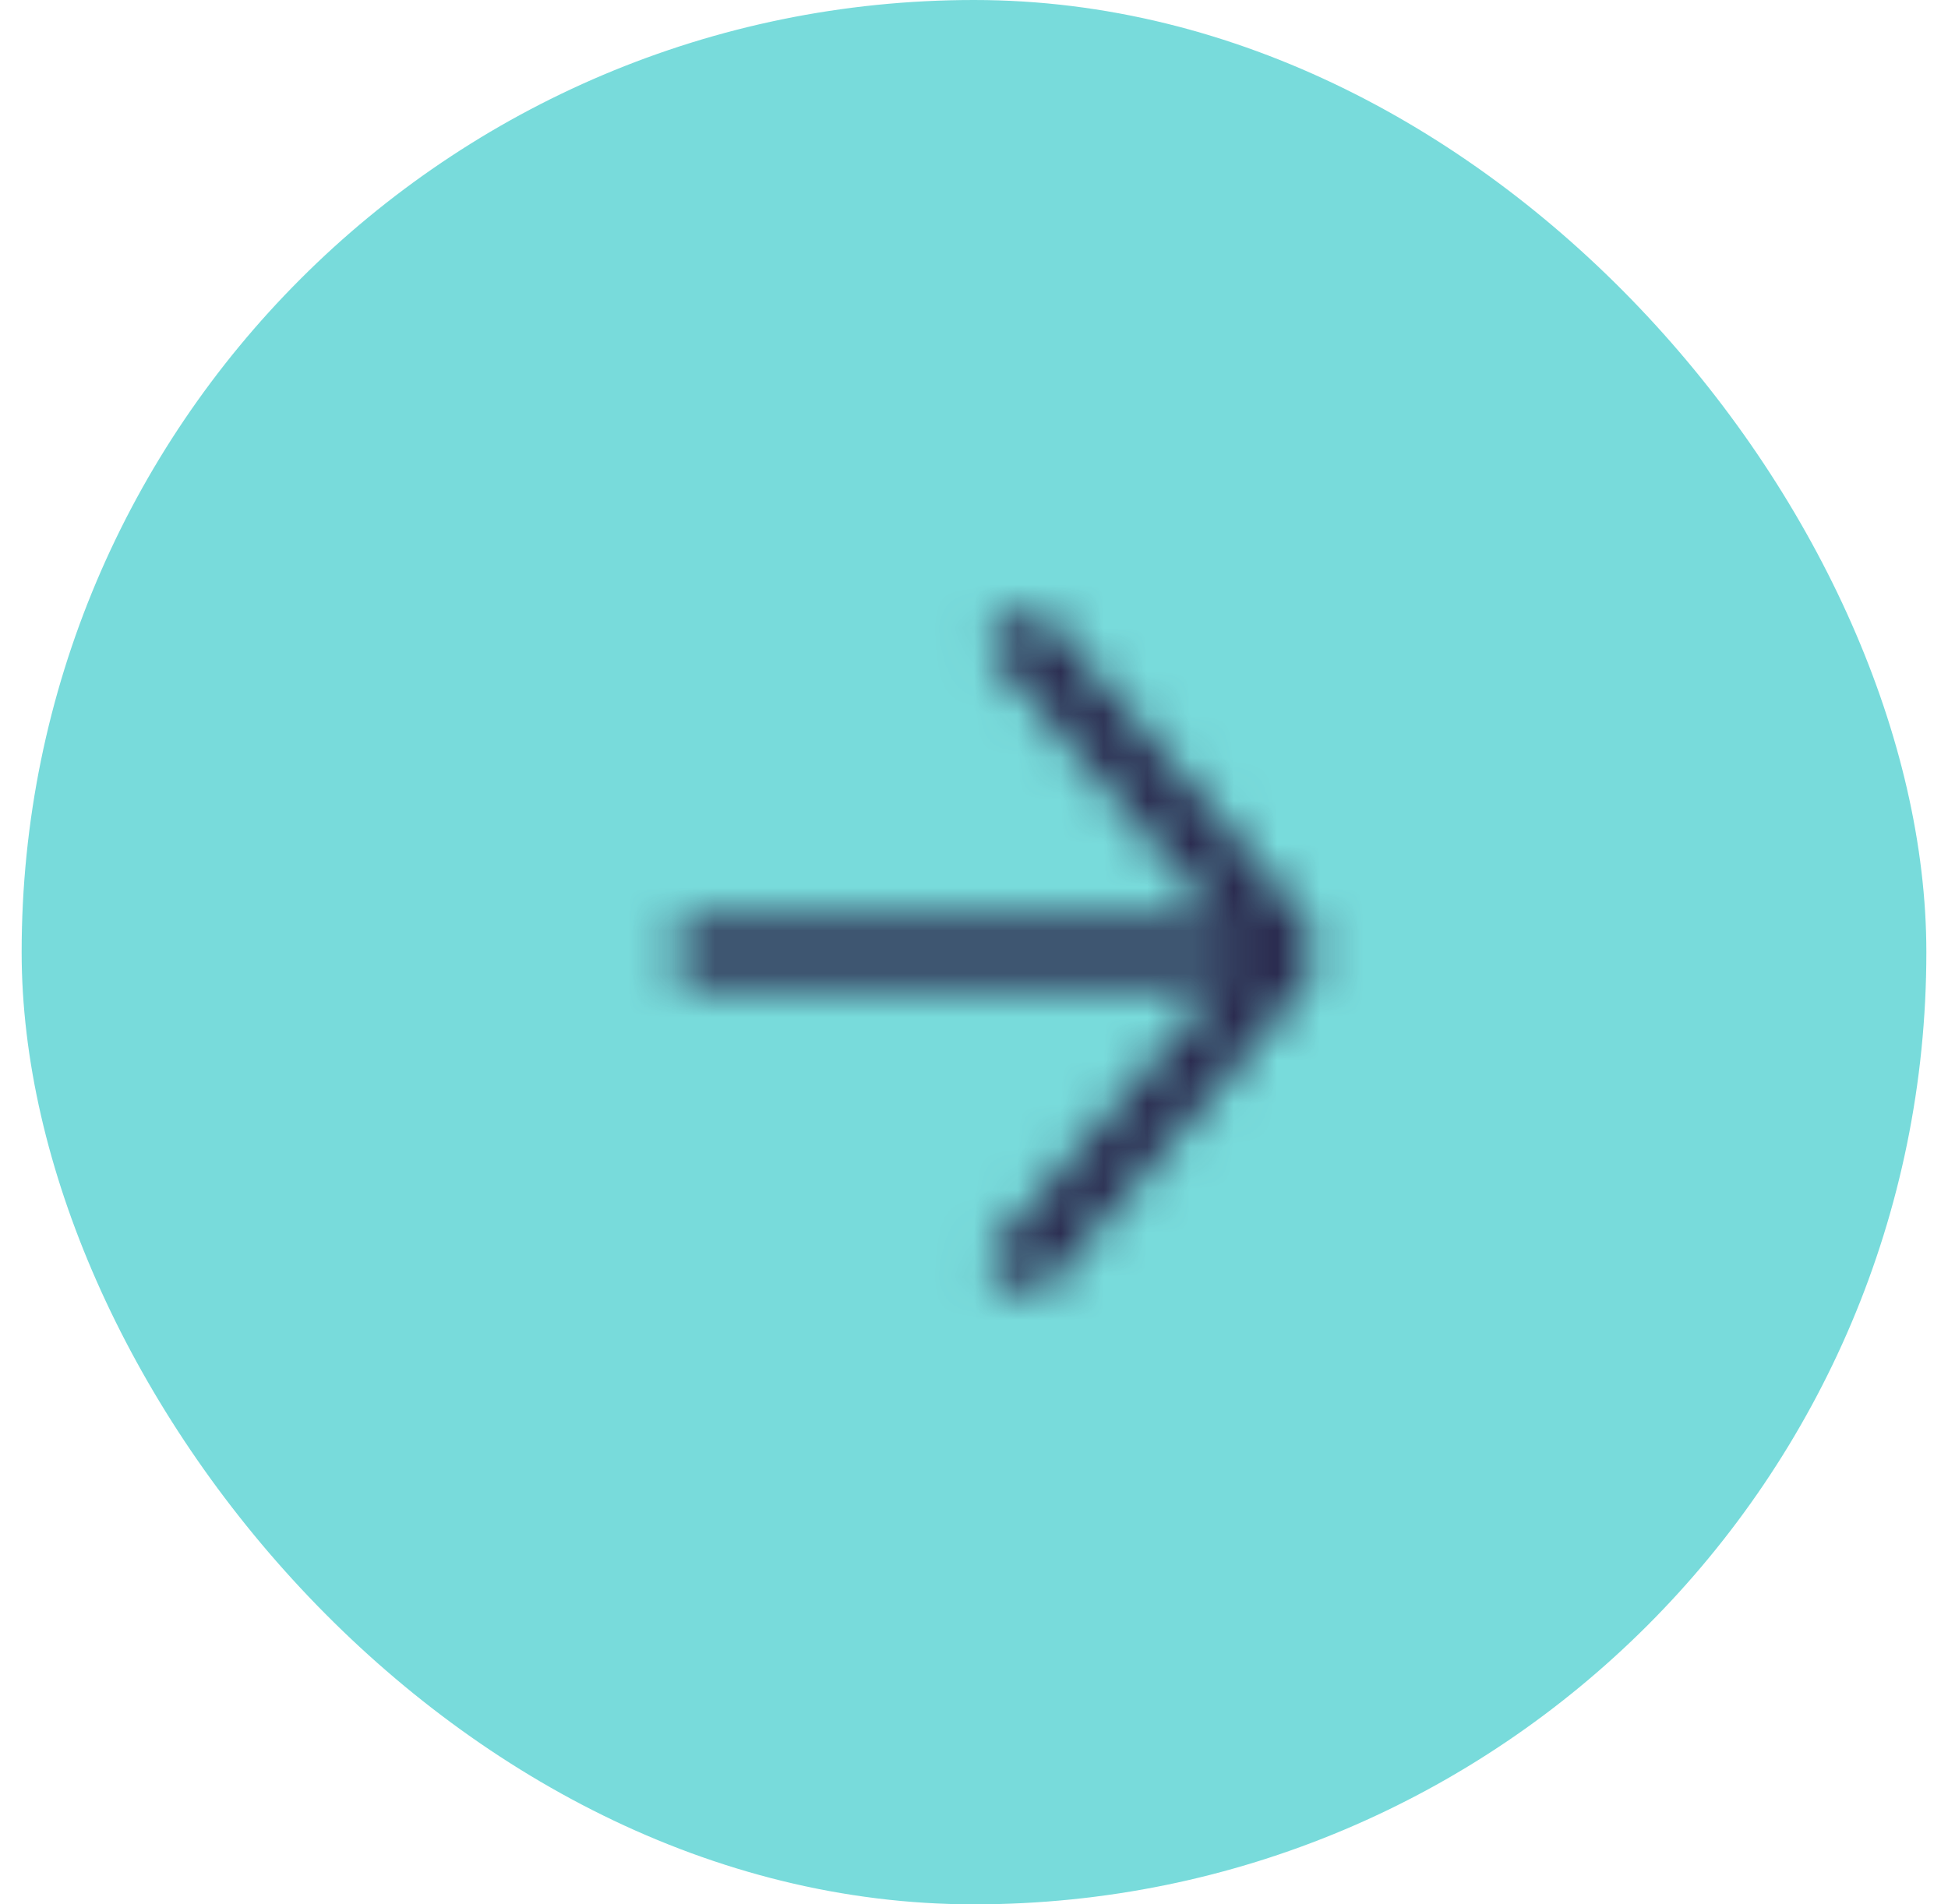 <?xml version="1.0" encoding="UTF-8"?> <svg xmlns="http://www.w3.org/2000/svg" width="45" height="44" viewBox="0 0 45 44" fill="none"> <rect x="0.5" width="44" height="44" rx="22" fill="#78DBDB"></rect> <mask id="mask0_104_581" style="mask-type:alpha" maskUnits="userSpaceOnUse" x="15" y="13" width="16" height="18"> <path d="M29.432 22L16.432 22" stroke="#2B3F6C" stroke-width="1.5" stroke-linecap="square"></path> <path d="M23.812 15L29.143 21.219C29.528 21.668 29.528 22.332 29.143 22.781L23.812 29" stroke="#2B3F6C" stroke-width="1.5" stroke-linecap="square"></path> </mask> <g mask="url(#mask0_104_581)"> <rect x="10.5" y="10" width="24" height="24" fill="#2B2B4F"></rect> </g> </svg> 